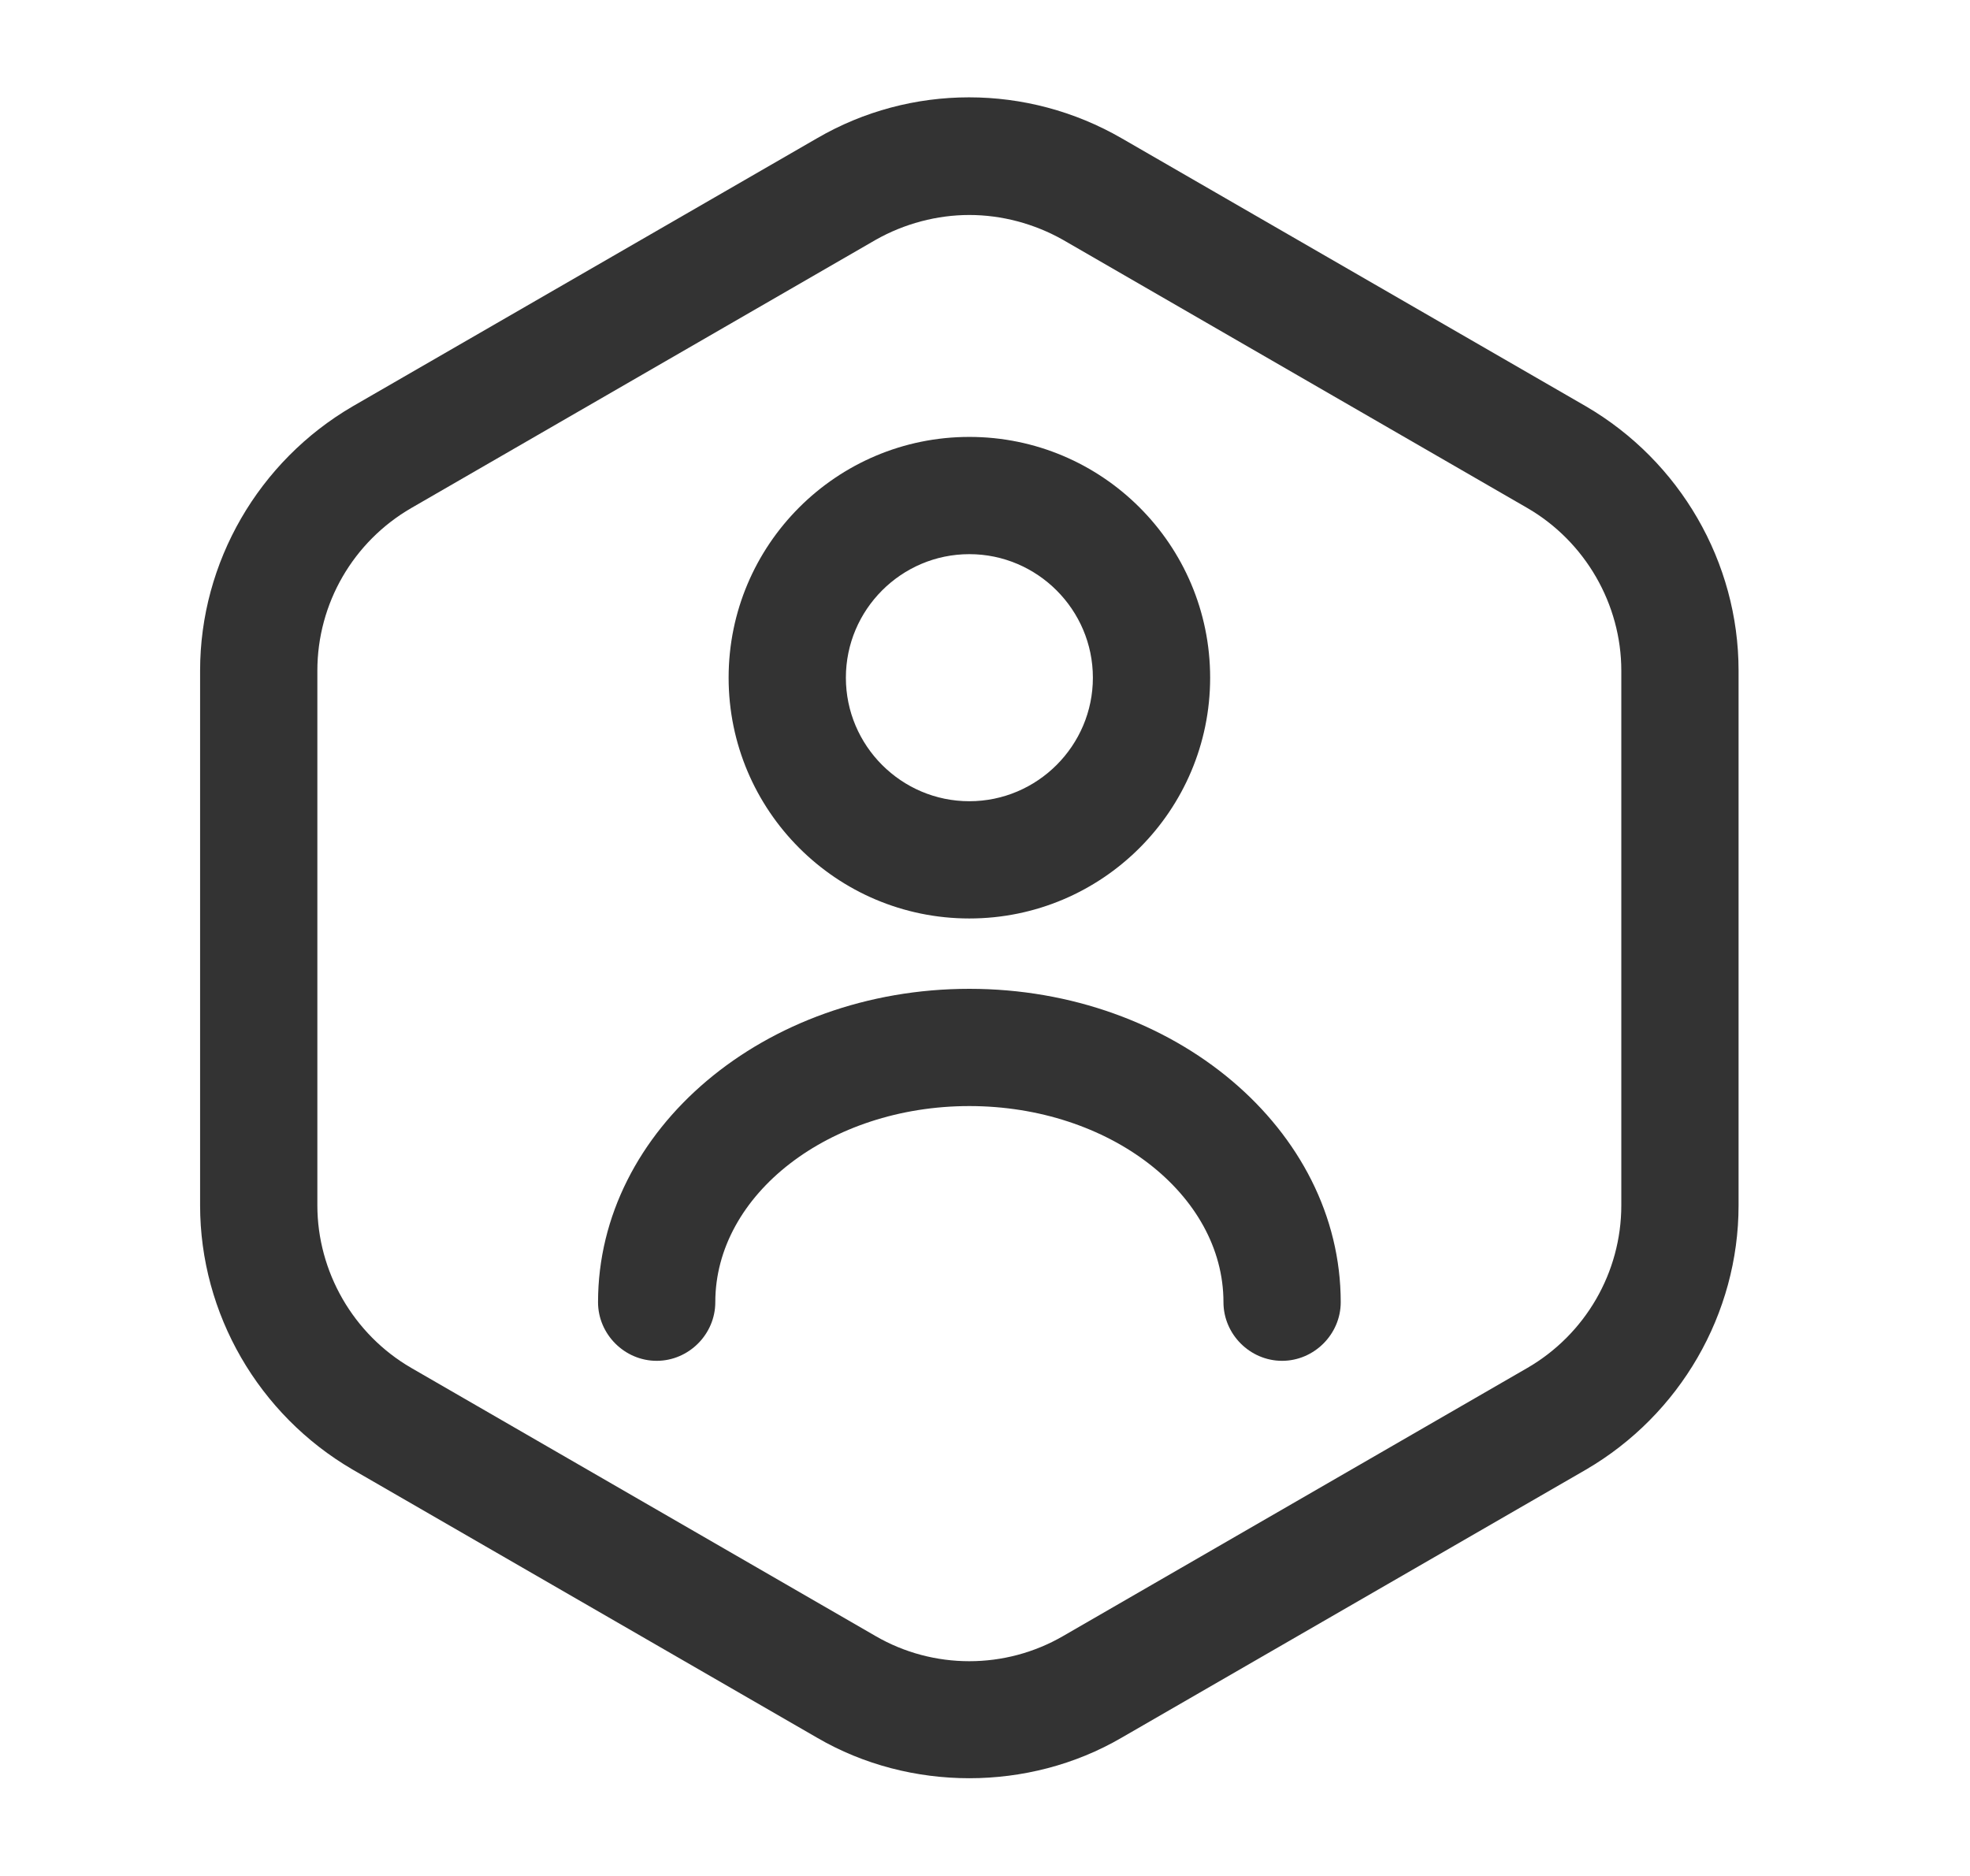 <svg width="21" height="20" viewBox="0 0 21 20" fill="none" xmlns="http://www.w3.org/2000/svg">
<path d="M10.333 18.958C9.774 18.958 9.208 18.817 8.708 18.525L3.758 15.667C2.758 15.083 2.133 14.008 2.133 12.85V7.15C2.133 5.992 2.758 4.917 3.758 4.333L8.708 1.475C9.708 0.892 10.95 0.892 11.958 1.475L16.908 4.333C17.908 4.917 18.533 5.992 18.533 7.15V12.85C18.533 14.008 17.908 15.083 16.908 15.667L11.958 18.525C11.458 18.817 10.891 18.958 10.333 18.958ZM10.333 2.292C9.991 2.292 9.641 2.383 9.333 2.558L4.383 5.417C3.766 5.775 3.383 6.433 3.383 7.15V12.85C3.383 13.558 3.766 14.225 4.383 14.583L9.333 17.442C9.949 17.8 10.716 17.8 11.333 17.442L16.283 14.583C16.899 14.225 17.283 13.567 17.283 12.85V7.15C17.283 6.442 16.899 5.775 16.283 5.417L11.333 2.558C11.024 2.383 10.675 2.292 10.333 2.292Z" fill="#333333"/>
<path d="M10.333 9.792C8.917 9.792 7.767 8.642 7.767 7.225C7.767 5.808 8.917 4.658 10.333 4.658C11.75 4.658 12.9 5.808 12.9 7.225C12.9 8.642 11.75 9.792 10.333 9.792ZM10.333 5.908C9.608 5.908 9.017 6.5 9.017 7.225C9.017 7.95 9.608 8.542 10.333 8.542C11.058 8.542 11.65 7.95 11.65 7.225C11.65 6.5 11.058 5.908 10.333 5.908Z" fill="#333333"/>
<path d="M13.667 14.508C13.325 14.508 13.042 14.225 13.042 13.883C13.042 12.733 11.825 11.792 10.333 11.792C8.842 11.792 7.625 12.733 7.625 13.883C7.625 14.225 7.342 14.508 7 14.508C6.658 14.508 6.375 14.225 6.375 13.883C6.375 12.042 8.15 10.542 10.333 10.542C12.517 10.542 14.292 12.042 14.292 13.883C14.292 14.225 14.008 14.508 13.667 14.508Z" fill="#333333"/>
</svg>
